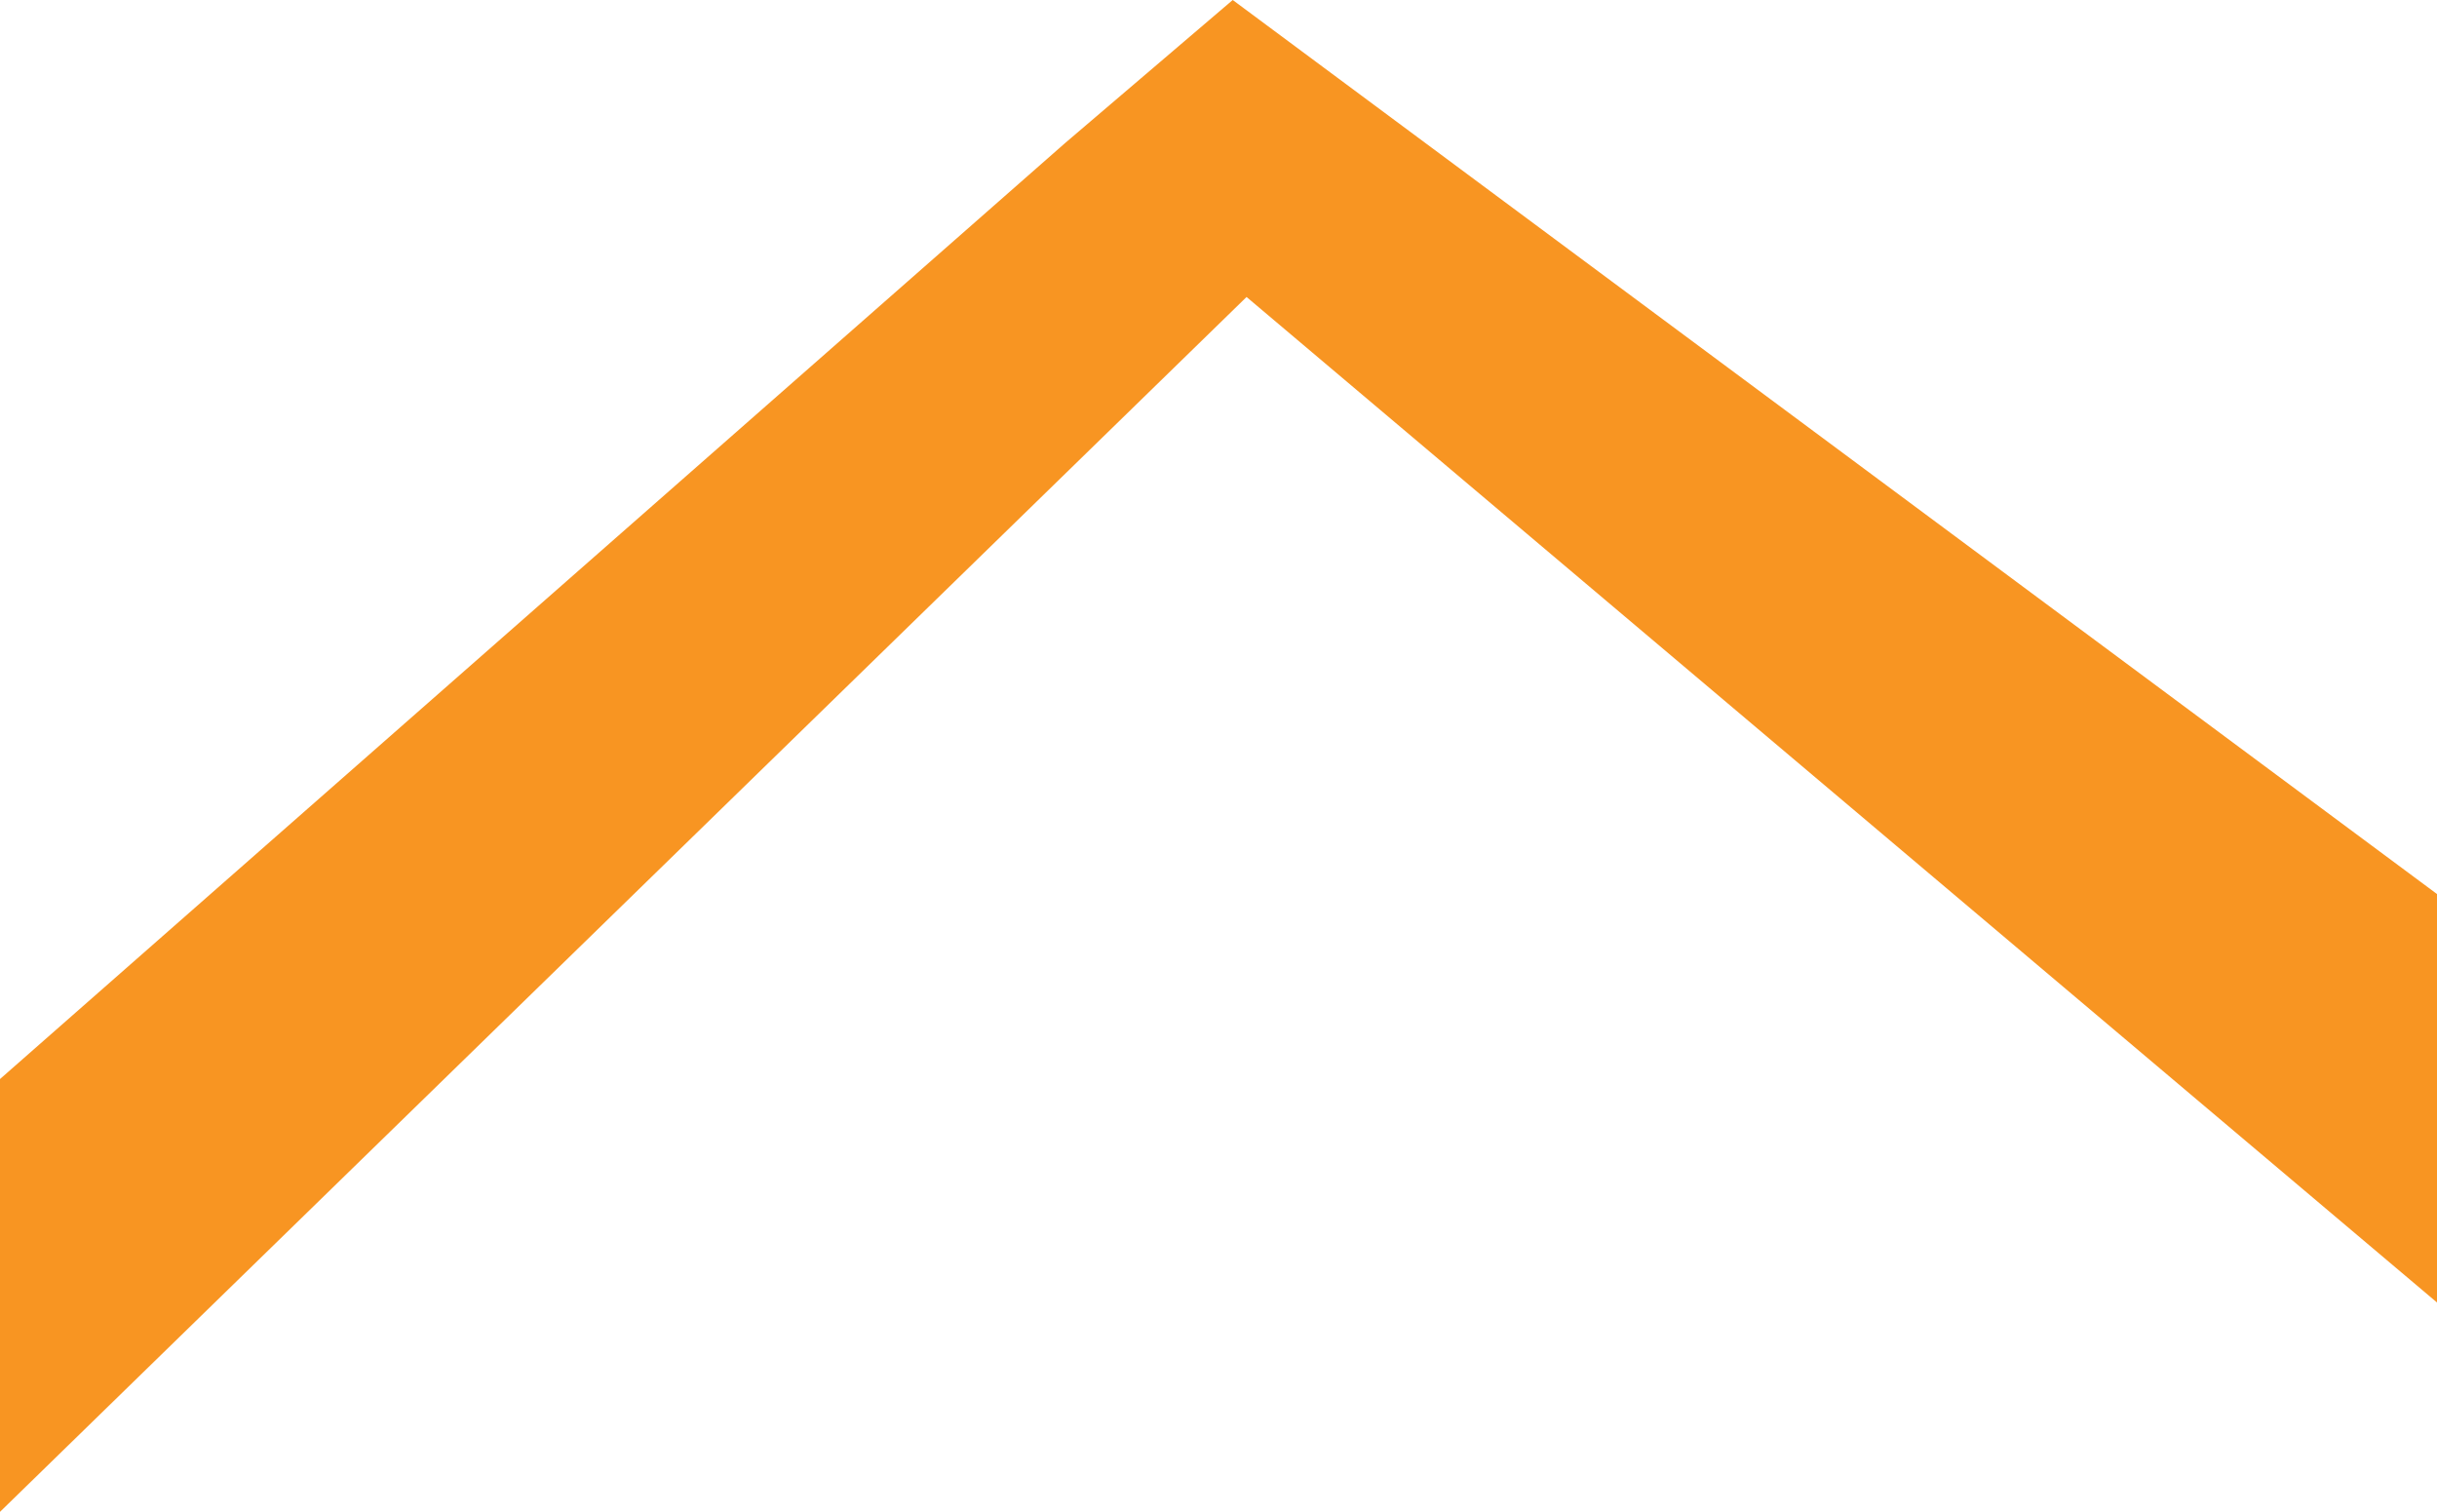 <?xml version="1.0" encoding="UTF-8"?><svg id="a" xmlns="http://www.w3.org/2000/svg" viewBox="0 0 95.11 59"><defs><style>.c{fill:#f89522;}</style></defs><g id="b"><path class="c" d="m48.11,0l47,34.89v15.94L48.65,11.59,0,59v-16.89L41.56,5.59"/></g></svg>